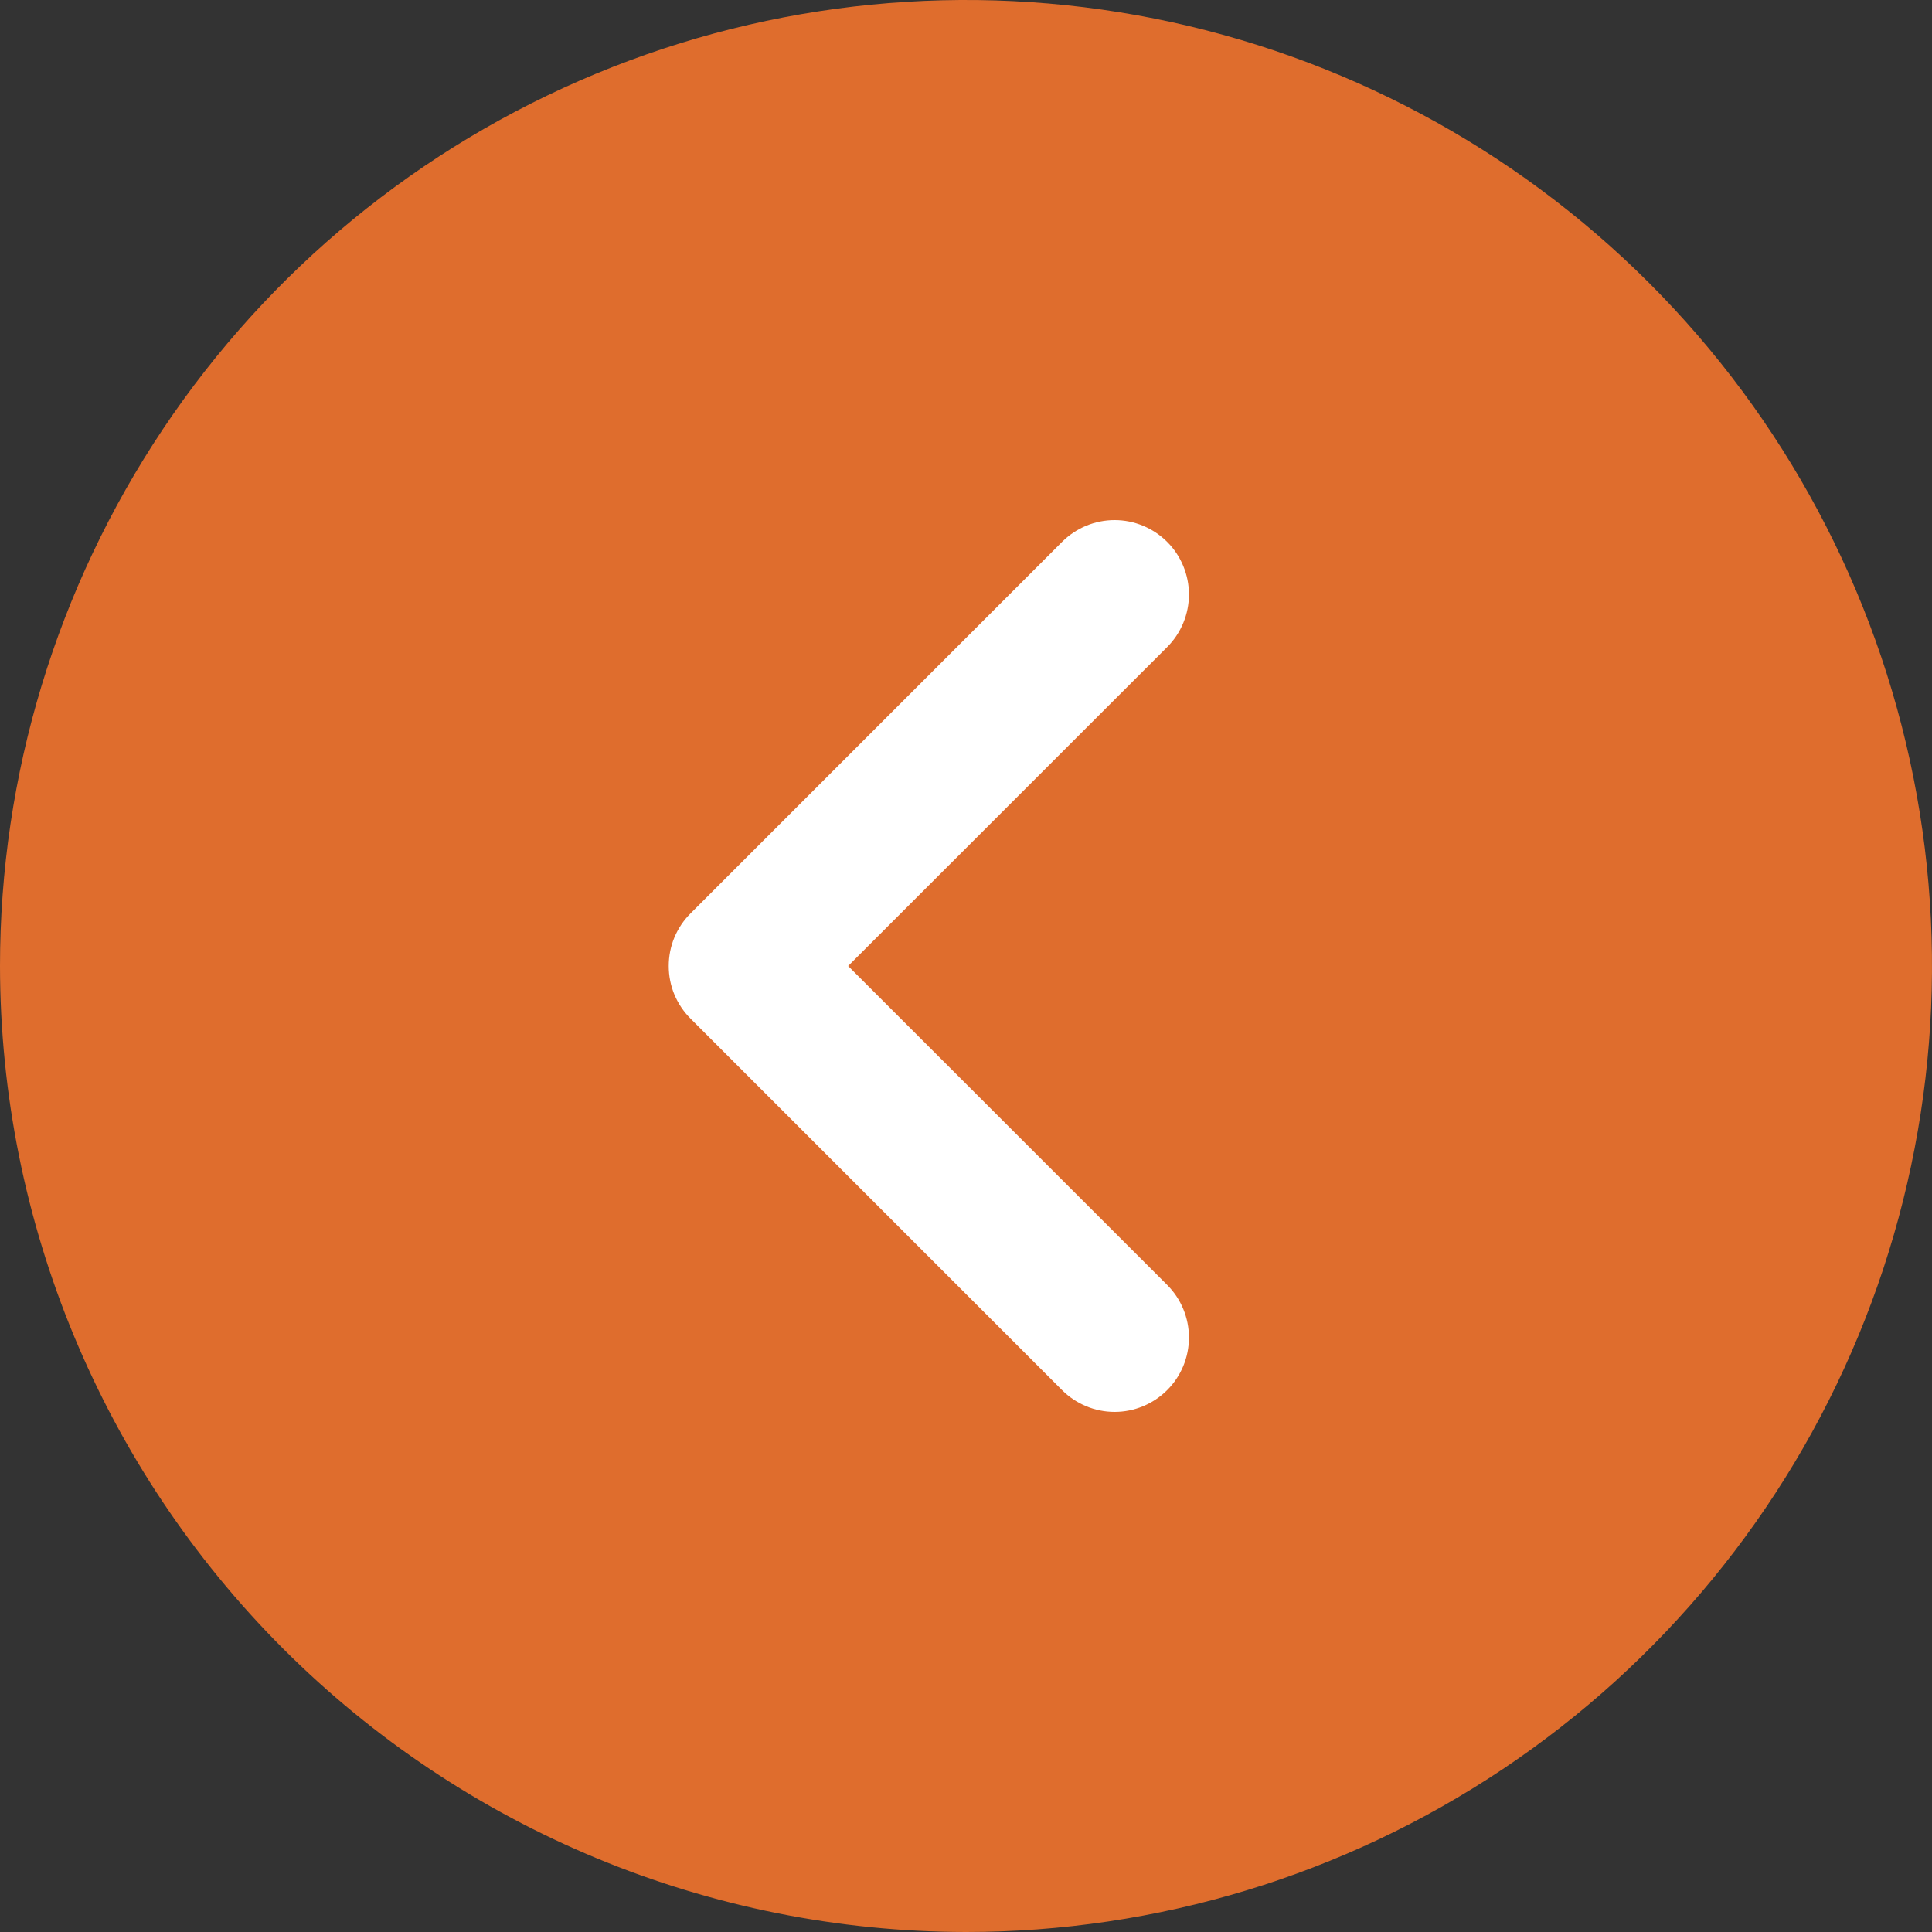 <?xml version="1.0" encoding="UTF-8"?> <svg xmlns="http://www.w3.org/2000/svg" width="45" height="45" viewBox="0 0 45 45" fill="none"><rect x="0" y="0" width="45" height="45" fill="#333333" stroke="none"/><circle cx="22.643" cy="22.643" r="19.643" fill="white"></circle><path d="M22.5 45C26.95 45 31.3 43.68 35 41.208C38.7 38.736 41.584 35.222 43.287 31.11C44.99 26.999 45.436 22.475 44.568 18.11C43.7 13.746 41.557 9.737 38.41 6.59C35.263 3.443 31.254 1.301 26.89 0.432C22.525 -0.436 18.001 0.01 13.89 1.713C9.778 3.416 6.264 6.3 3.792 10C1.32 13.7 -2.39455e-06 18.05 -2.80772e-06 22.5C0.006 28.465 2.379 34.185 6.597 38.403C10.815 42.621 16.535 44.994 22.5 45ZM16.083 21.276L24.737 12.622C24.898 12.461 25.089 12.333 25.299 12.246C25.509 12.159 25.734 12.114 25.962 12.114C26.189 12.114 26.414 12.159 26.624 12.246C26.834 12.333 27.025 12.461 27.186 12.622C27.347 12.782 27.474 12.973 27.561 13.184C27.648 13.394 27.693 13.619 27.693 13.846C27.693 14.074 27.648 14.299 27.561 14.509C27.474 14.719 27.347 14.91 27.186 15.071L19.755 22.5L27.186 29.929C27.511 30.254 27.693 30.695 27.693 31.154C27.693 31.613 27.511 32.054 27.186 32.378C26.861 32.703 26.421 32.886 25.962 32.886C25.502 32.886 25.062 32.703 24.737 32.378L16.083 23.724C15.922 23.564 15.795 23.373 15.707 23.163C15.62 22.953 15.576 22.727 15.576 22.5C15.576 22.273 15.62 22.047 15.707 21.837C15.795 21.627 15.922 21.436 16.083 21.276Z" fill="#DF6D2D"></path></svg> 